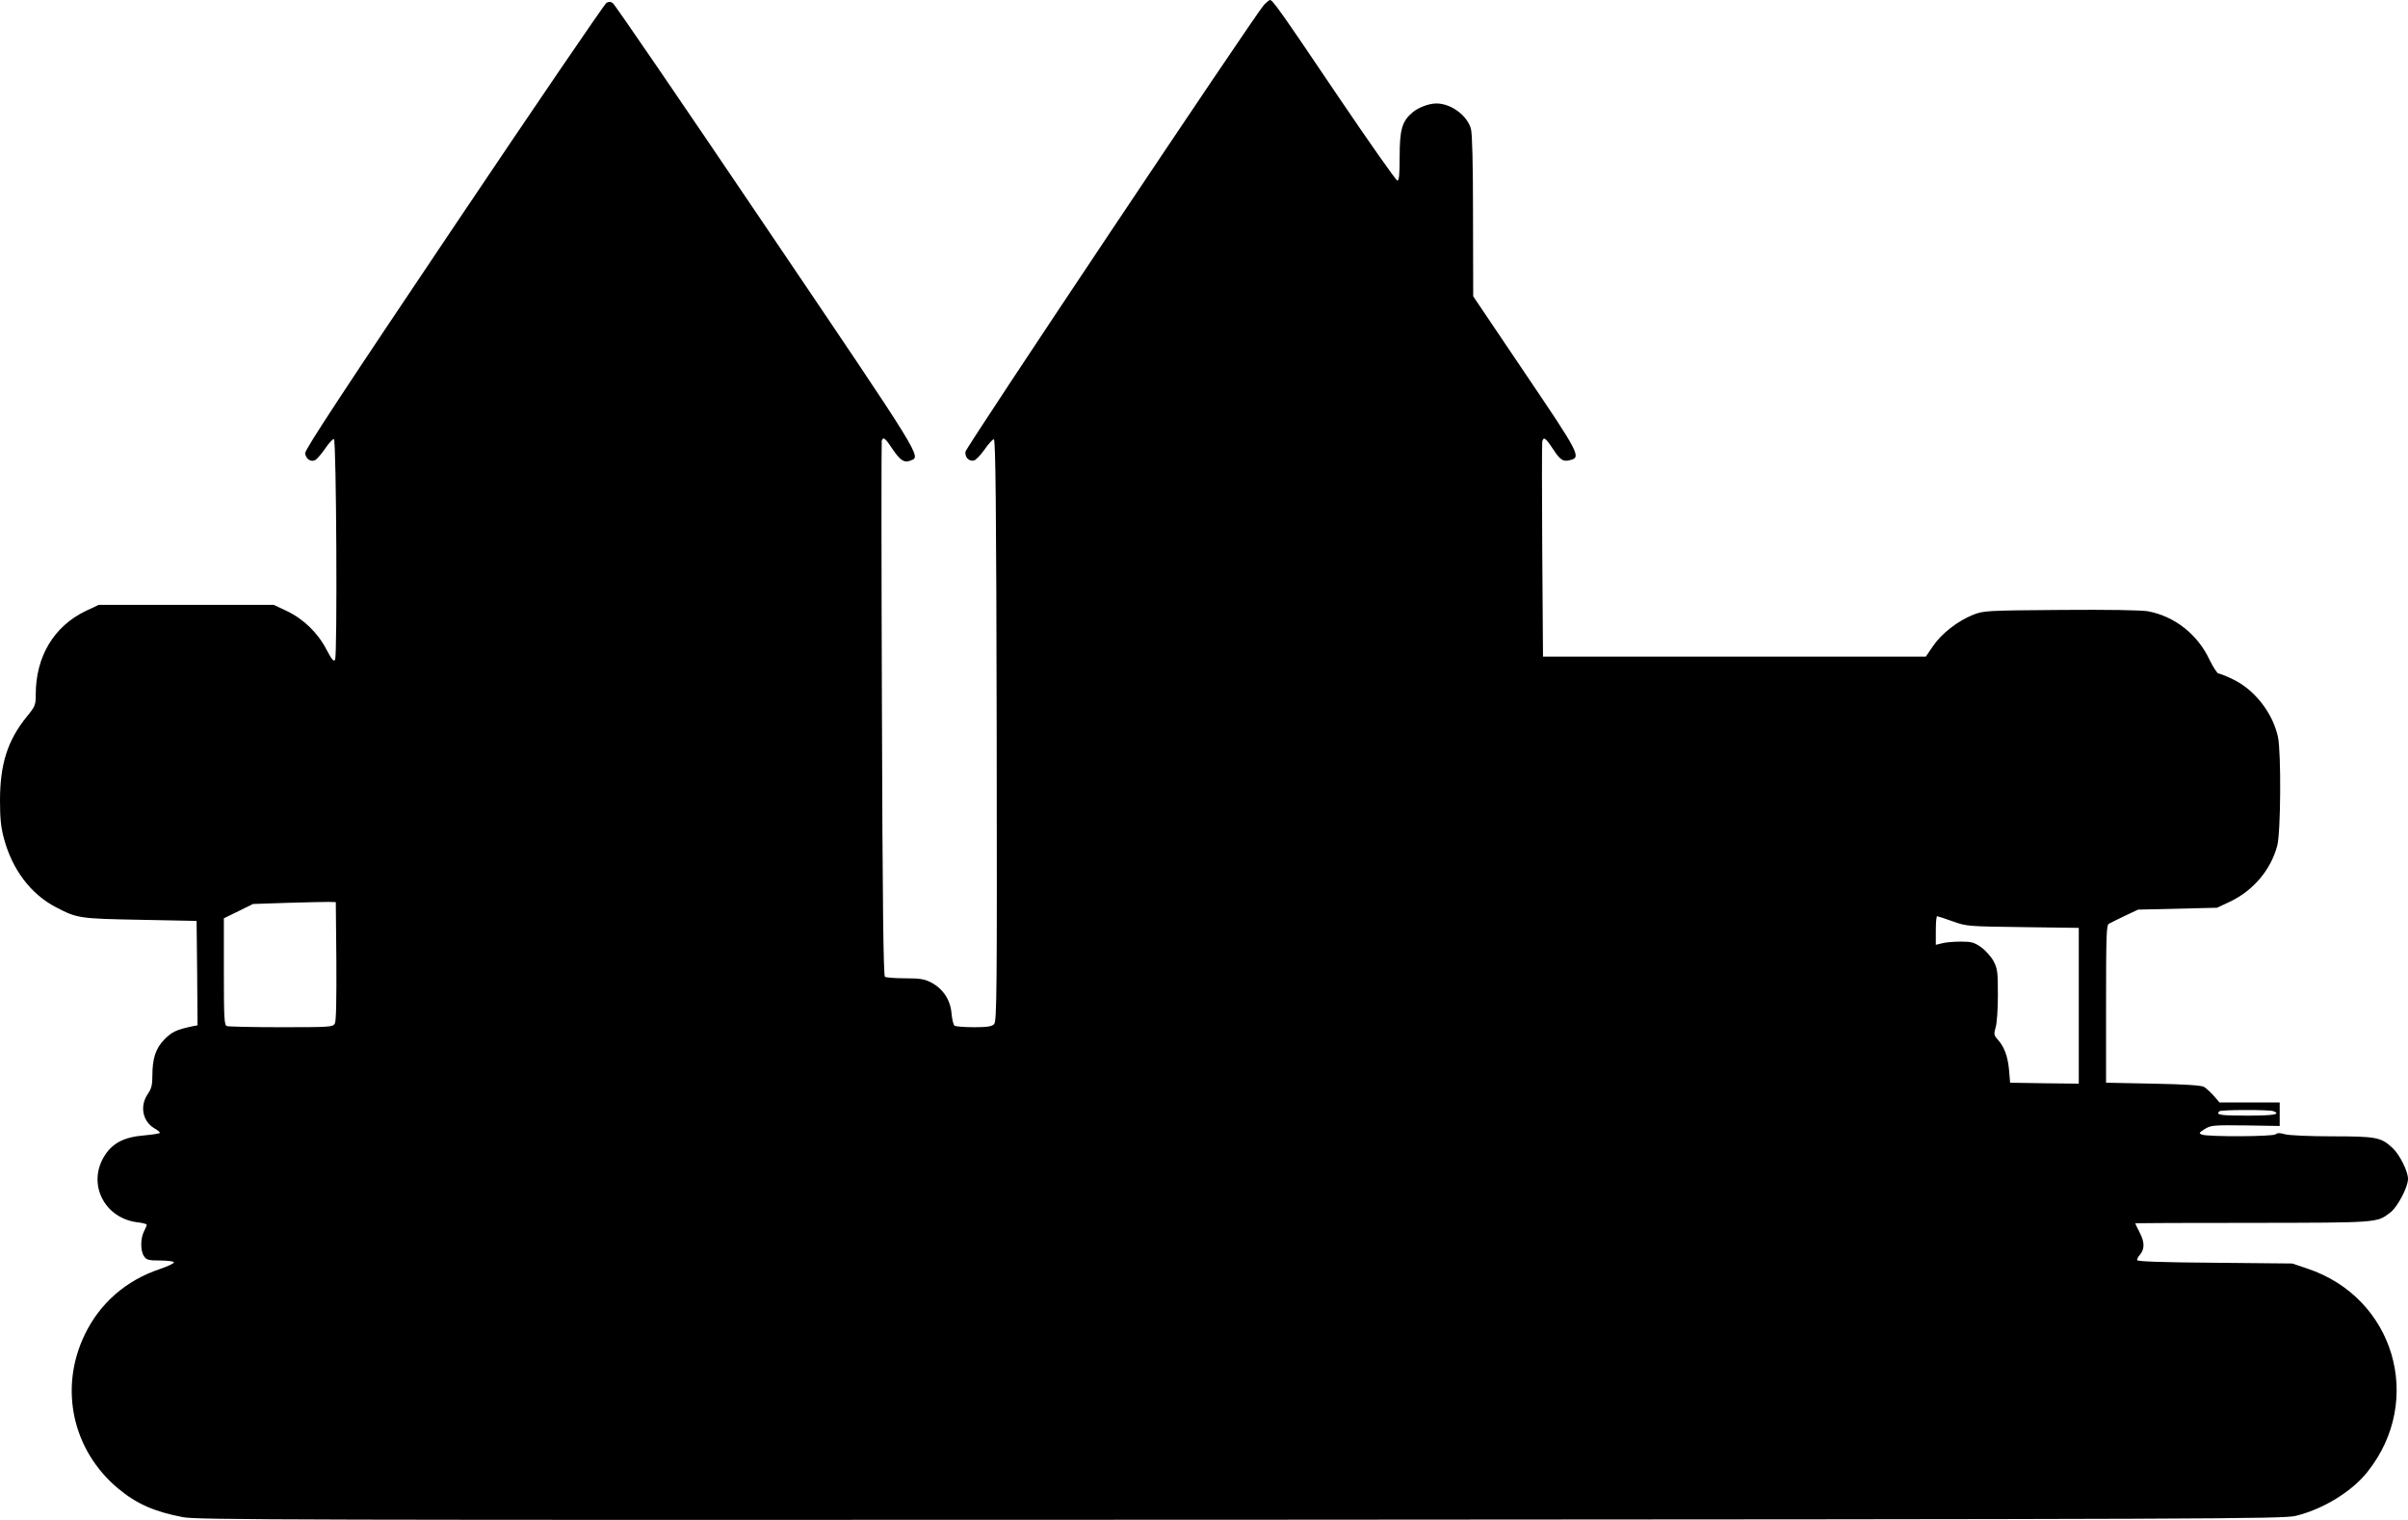 <?xml version="1.0" standalone="no"?>
<!DOCTYPE svg PUBLIC "-//W3C//DTD SVG 20010904//EN"
 "http://www.w3.org/TR/2001/REC-SVG-20010904/DTD/svg10.dtd">
<svg version="1.0" xmlns="http://www.w3.org/2000/svg"
 width="1280pt" height="808pt" viewBox="0 0 1280 808"
 preserveAspectRatio="xMidYMid meet">
<g transform="translate(0,808) scale(0.1,-0.1)"
fill="#000000" stroke="none">
<path d="M6718 8053 c-48 -53 -1582 -2348 -1586 -2374 -4 -29 18 -52 45 -47 9
2 35 28 56 58 21 30 43 55 50 55 9 0 13 -356 15 -1547 2 -1396 1 -1548 -14
-1562 -12 -12 -37 -16 -107 -16 -51 0 -97 4 -103 8 -6 4 -13 33 -16 65 -6 72
-44 130 -107 164 -37 19 -59 23 -140 23 -53 0 -101 4 -107 8 -8 5 -13 397 -16
1422 -3 778 -3 1421 -1 1428 8 22 19 13 56 -43 42 -62 63 -76 94 -64 61 23 85
-16 -764 1240 -439 650 -806 1187 -816 1193 -12 8 -22 8 -34 0 -10 -6 -375
-541 -811 -1190 -582 -866 -792 -1185 -790 -1203 4 -32 32 -50 56 -35 9 6 33
34 52 62 19 28 40 50 45 48 13 -3 19 -1151 6 -1173 -6 -12 -17 0 -46 55 -46
89 -123 163 -212 205 l-68 32 -465 0 -465 0 -68 -32 c-170 -81 -267 -242 -267
-445 0 -56 -3 -63 -49 -119 -101 -125 -141 -252 -141 -444 0 -95 5 -144 21
-202 44 -165 143 -296 276 -365 113 -59 123 -61 448 -67 l300 -6 3 -277 2
-278 -27 -5 c-85 -18 -110 -30 -149 -70 -47 -48 -64 -101 -64 -194 0 -48 -5
-68 -25 -97 -43 -63 -27 -144 35 -181 16 -9 30 -20 30 -24 0 -4 -38 -10 -83
-14 -111 -9 -174 -43 -217 -118 -84 -147 8 -323 181 -344 27 -3 49 -9 49 -13
0 -4 -7 -21 -15 -36 -19 -38 -19 -104 1 -132 13 -19 24 -22 84 -22 38 0 71 -4
74 -9 4 -5 -29 -21 -73 -36 -180 -60 -320 -181 -401 -350 -137 -285 -65 -614
178 -817 97 -81 192 -123 343 -152 77 -15 518 -16 5624 -14 5212 3 5544 4
5610 21 145 36 297 129 380 234 303 381 142 926 -320 1080 l-80 27 -412 4
c-292 2 -413 7 -413 14 0 6 6 19 14 27 26 31 27 66 1 117 -14 27 -25 50 -25
52 0 1 280 2 623 2 672 1 661 0 733 55 39 30 94 135 94 179 0 40 -44 128 -81
163 -62 58 -86 63 -321 63 -121 0 -230 5 -252 11 -27 8 -41 8 -49 0 -13 -13
-360 -14 -392 -2 -18 7 -17 10 15 30 33 20 45 21 217 19 l181 -3 0 62 0 63
-160 0 -160 0 -31 36 c-18 20 -41 41 -52 47 -13 8 -107 14 -270 17 l-250 5 0
419 c0 362 2 420 15 426 8 5 47 23 85 42 l70 33 210 5 210 5 68 32 c125 59
218 170 252 298 19 73 21 493 4 577 -28 129 -125 253 -241 308 -35 17 -69 30
-75 30 -7 0 -29 34 -49 75 -63 134 -186 230 -327 256 -37 6 -207 9 -465 7
-397 -3 -408 -4 -464 -26 -82 -33 -167 -99 -212 -165 l-39 -57 -1017 0 -1018
0 -4 563 c-2 309 -2 570 0 580 7 27 17 21 56 -38 40 -61 54 -70 91 -61 61 15
54 30 -239 463 l-275 408 -1 425 c0 278 -4 439 -11 465 -20 72 -106 135 -184
135 -39 0 -95 -21 -126 -47 -56 -47 -69 -91 -69 -235 0 -96 -3 -128 -12 -128
-7 0 -150 204 -318 452 -300 445 -345 508 -359 508 -4 0 -19 -12 -33 -27z
m-4930 -5081 c1 -204 -1 -320 -8 -332 -10 -19 -23 -20 -285 -20 -150 0 -280 3
-289 6 -14 5 -16 40 -16 290 l0 283 78 38 77 38 180 6 c99 3 198 5 220 5 l40
-1 3 -313z m8591 211 c75 -27 80 -27 374 -31 l297 -4 0 -414 0 -414 -182 2
-183 3 -6 71 c-7 72 -26 122 -62 161 -18 20 -19 27 -9 62 7 21 12 99 12 173 0
122 -2 139 -23 179 -13 24 -43 58 -66 74 -37 26 -51 30 -109 30 -37 0 -82 -4
-99 -9 l-33 -8 0 76 c0 42 3 76 7 76 3 0 41 -12 82 -27z m1705 -1009 c44 -17
2 -24 -139 -24 -142 0 -168 4 -148 23 8 9 266 9 287 1z"/>
</g>
</svg>
